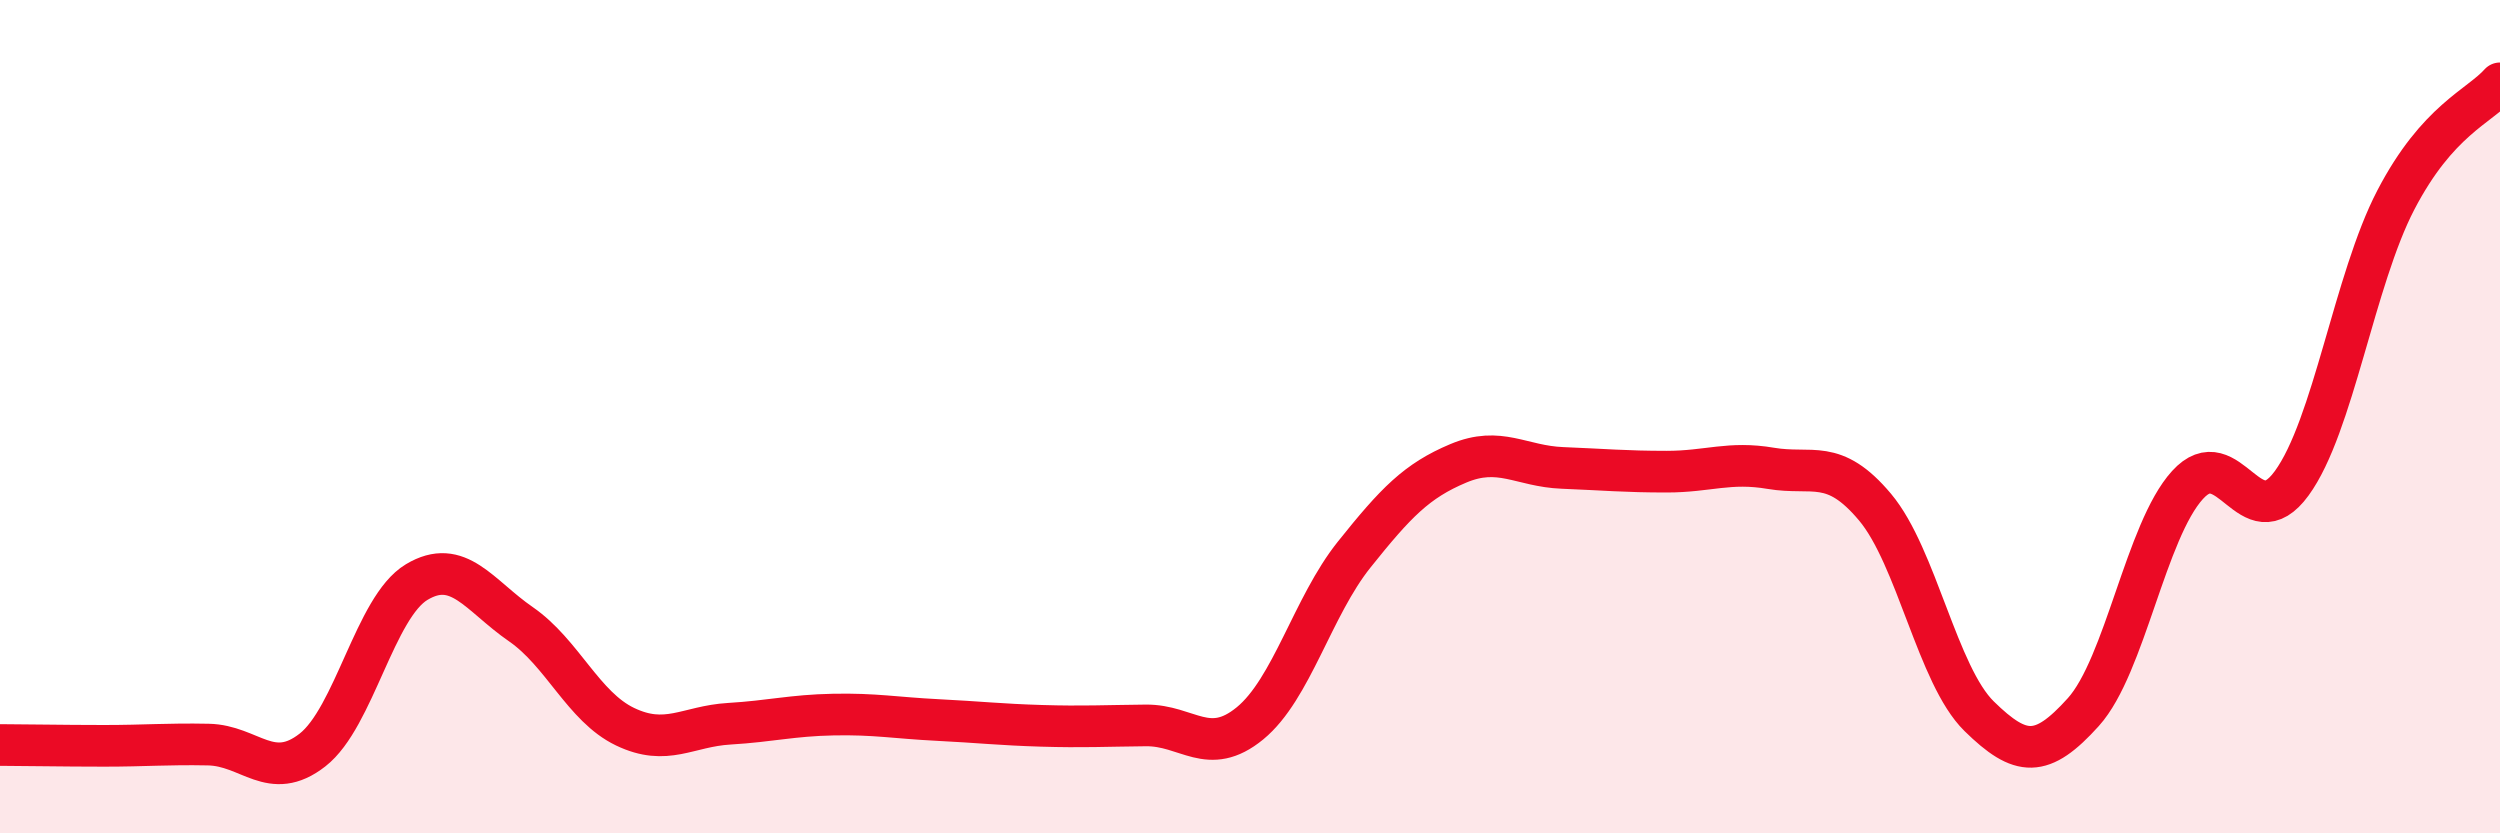 
    <svg width="60" height="20" viewBox="0 0 60 20" xmlns="http://www.w3.org/2000/svg">
      <path
        d="M 0,17.88 C 0.5,17.88 1.5,17.9 2.5,17.9 C 3.5,17.9 4,17.85 5,17.87 C 6,17.89 6.5,18.78 7.5,18 C 8.5,17.22 9,14.57 10,13.97 C 11,13.37 11.5,14.29 12.5,14.98 C 13.5,15.67 14,16.96 15,17.44 C 16,17.92 16.5,17.43 17.5,17.37 C 18.5,17.31 19,17.17 20,17.15 C 21,17.13 21.5,17.23 22.5,17.28 C 23.5,17.33 24,17.39 25,17.42 C 26,17.45 26.5,17.42 27.5,17.41 C 28.5,17.4 29,18.18 30,17.36 C 31,16.54 31.5,14.56 32.5,13.31 C 33.5,12.06 34,11.54 35,11.12 C 36,10.7 36.5,11.19 37.5,11.23 C 38.5,11.27 39,11.32 40,11.32 C 41,11.32 41.5,11.07 42.5,11.24 C 43.5,11.41 44,10.98 45,12.17 C 46,13.36 46.5,16.21 47.5,17.19 C 48.5,18.17 49,18.2 50,17.09 C 51,15.98 51.5,12.74 52.5,11.64 C 53.5,10.54 54,12.97 55,11.6 C 56,10.23 56.5,6.72 57.5,4.8 C 58.5,2.88 59.5,2.56 60,2L60 20L0 20Z"
        fill="#EB0A25"
        opacity="0.1"
        stroke-linecap="round"
        stroke-linejoin="round"
      />
      <path
        d="M 0,17.88 C 0.5,17.88 1.5,17.9 2.5,17.9 C 3.5,17.9 4,17.85 5,17.87 C 6,17.89 6.5,18.78 7.5,18 C 8.5,17.22 9,14.57 10,13.97 C 11,13.37 11.5,14.29 12.5,14.98 C 13.5,15.67 14,16.96 15,17.44 C 16,17.92 16.5,17.43 17.5,17.37 C 18.5,17.31 19,17.17 20,17.15 C 21,17.13 21.5,17.23 22.5,17.28 C 23.5,17.33 24,17.39 25,17.42 C 26,17.45 26.5,17.42 27.5,17.41 C 28.5,17.4 29,18.18 30,17.36 C 31,16.54 31.5,14.56 32.5,13.31 C 33.5,12.06 34,11.54 35,11.12 C 36,10.7 36.5,11.19 37.5,11.23 C 38.5,11.27 39,11.32 40,11.32 C 41,11.32 41.5,11.07 42.5,11.24 C 43.5,11.41 44,10.98 45,12.17 C 46,13.36 46.5,16.21 47.5,17.19 C 48.5,18.17 49,18.2 50,17.09 C 51,15.98 51.5,12.74 52.5,11.64 C 53.5,10.54 54,12.97 55,11.6 C 56,10.23 56.5,6.72 57.5,4.8 C 58.5,2.88 59.5,2.56 60,2"
        stroke="#EB0A25"
        stroke-width="1"
        fill="none"
        stroke-linecap="round"
        stroke-linejoin="round"
      />
    </svg>
  